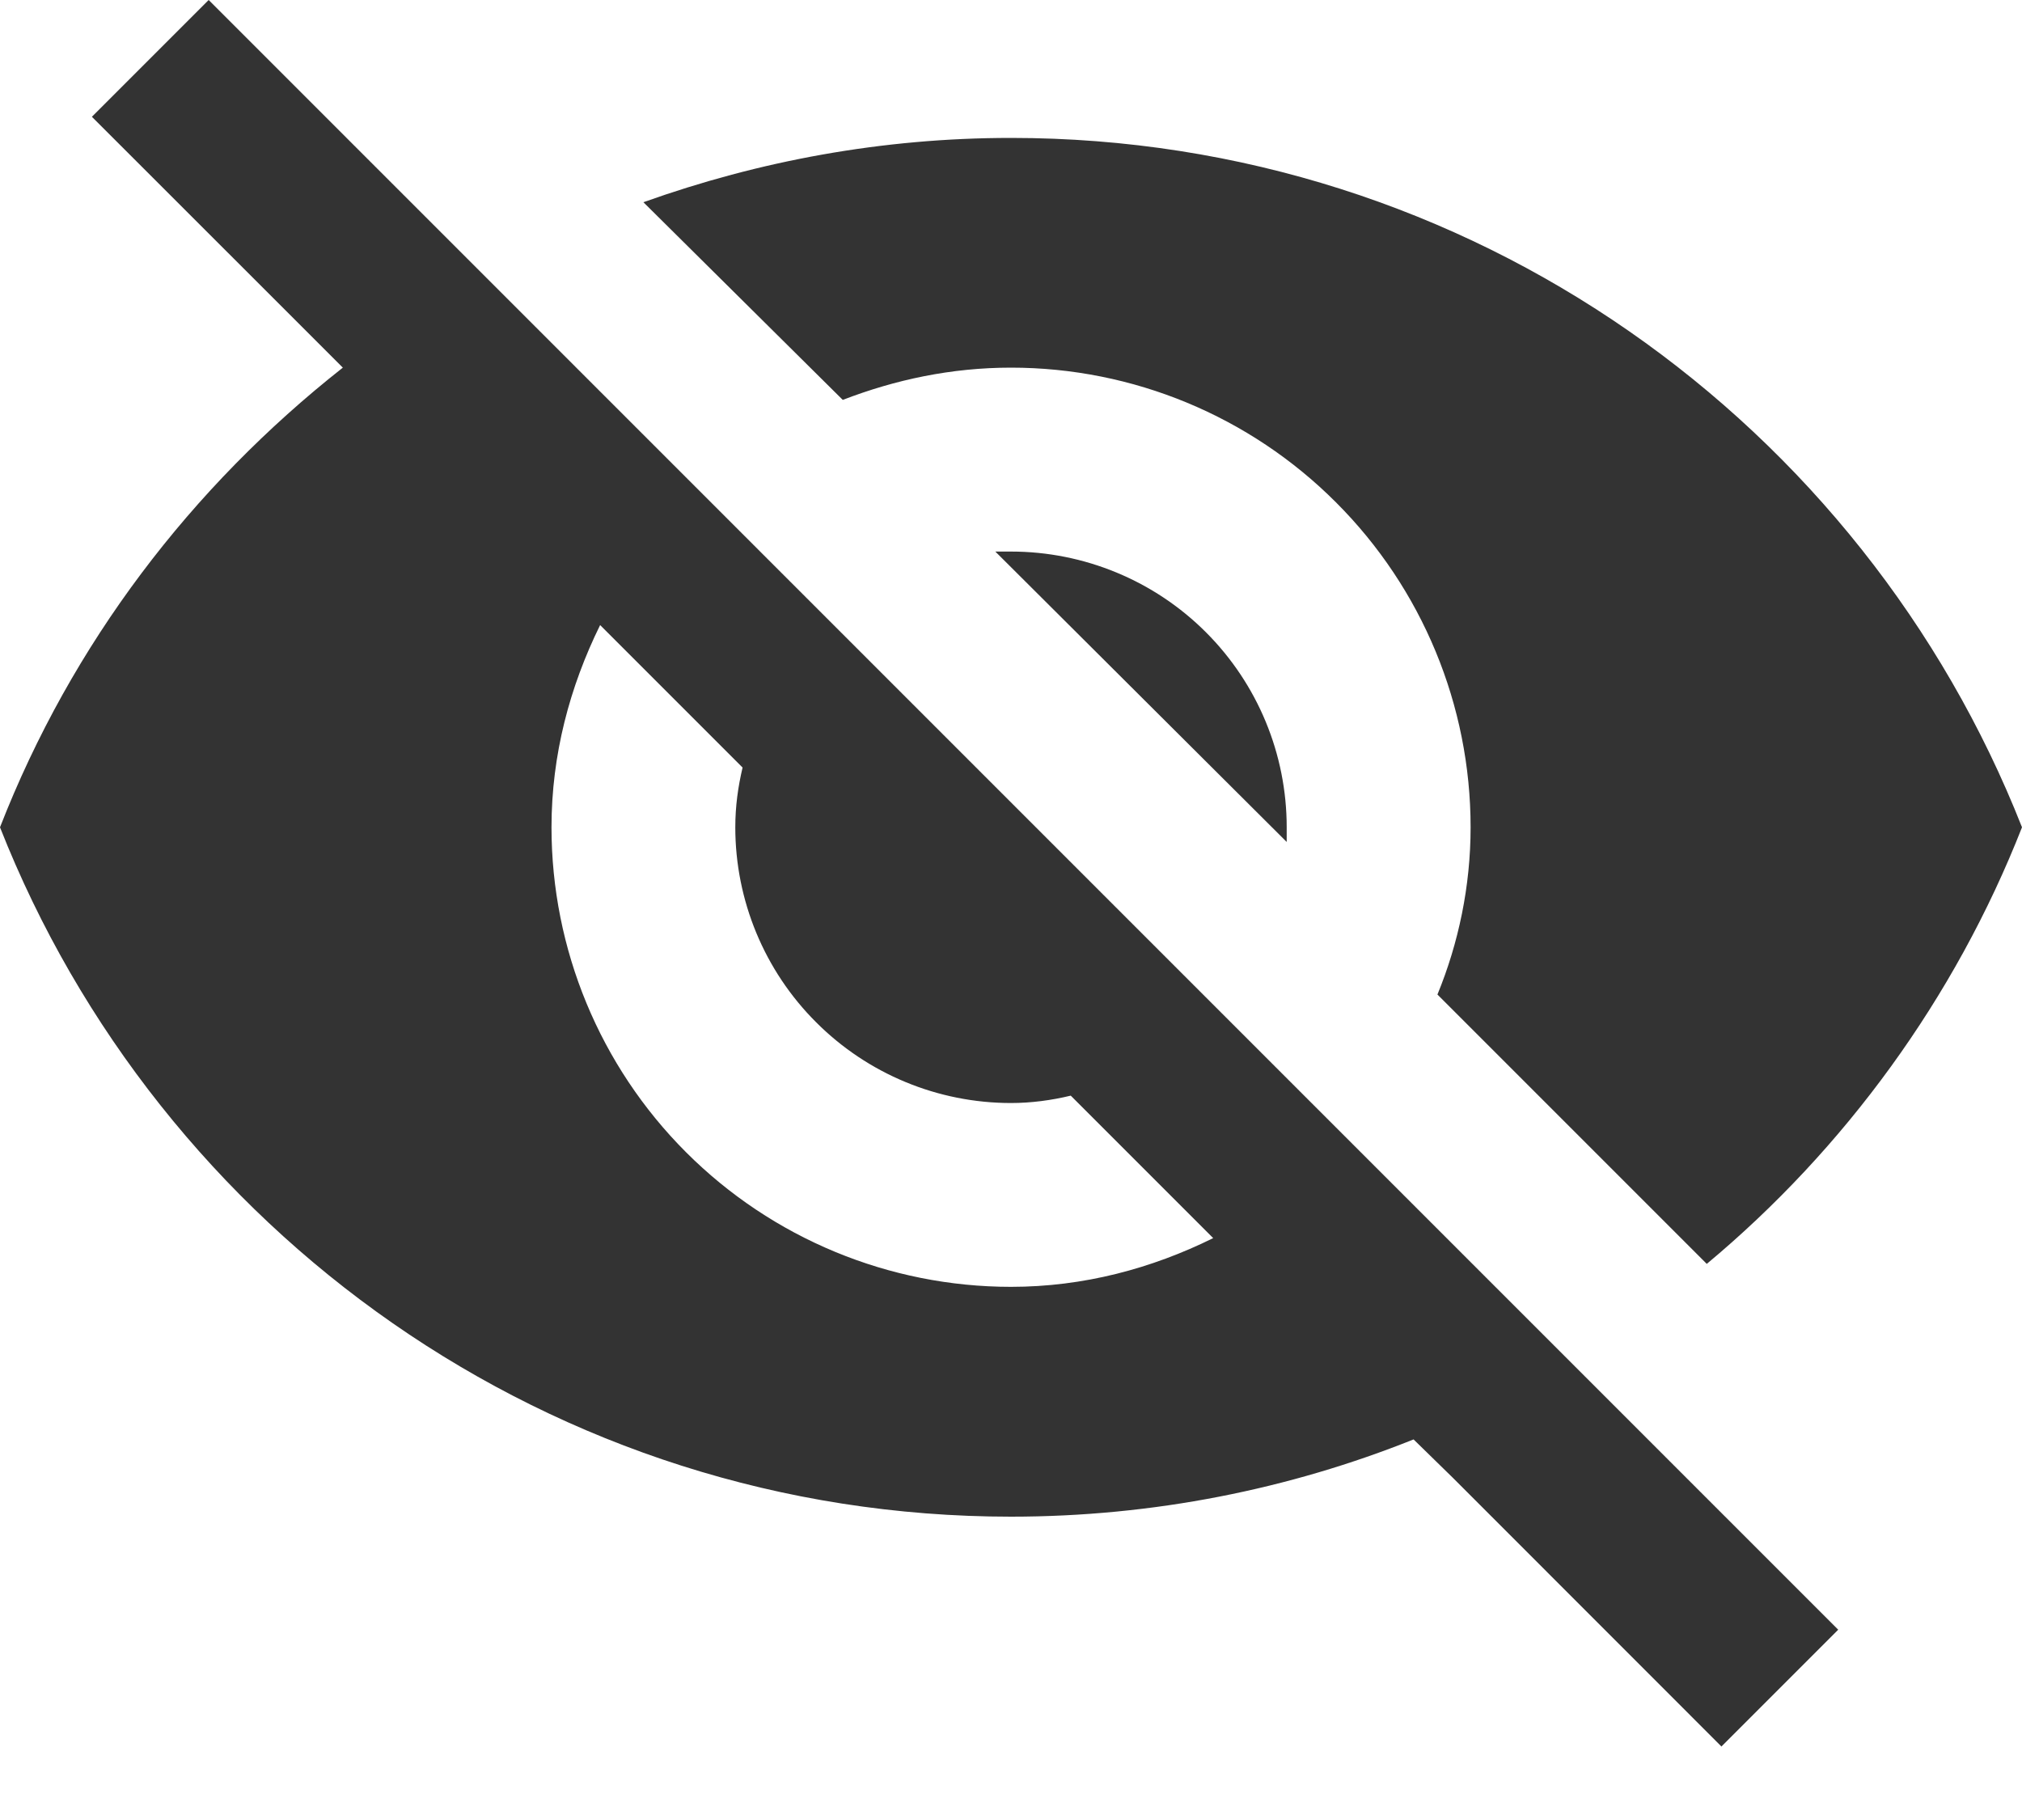 <svg width="20" height="18" viewBox="0 0 20 18" fill="none" xmlns="http://www.w3.org/2000/svg">
<path d="M9.845 5.455L12.727 8.327V8.182C12.727 7.458 12.44 6.765 11.928 6.253C11.417 5.742 10.723 5.455 10 5.455H9.845ZM5.936 6.182L7.345 7.591C7.3 7.782 7.273 7.973 7.273 8.182C7.273 8.905 7.56 9.599 8.072 10.11C8.583 10.622 9.277 10.909 10 10.909C10.2 10.909 10.4 10.882 10.591 10.836L12 12.245C11.391 12.546 10.718 12.727 10 12.727C8.794 12.727 7.638 12.248 6.786 11.396C5.933 10.543 5.455 9.387 5.455 8.182C5.455 7.464 5.636 6.791 5.936 6.182ZM0.909 1.155L2.982 3.227L3.391 3.636C1.891 4.818 0.709 6.364 0 8.182C1.573 12.173 5.455 15 10 15C11.409 15 12.755 14.727 13.982 14.236L14.373 14.618L17.027 17.273L18.182 16.118L2.064 0M10 3.636C11.206 3.636 12.362 4.115 13.214 4.968C14.067 5.82 14.546 6.976 14.546 8.182C14.546 8.764 14.427 9.327 14.218 9.836L16.882 12.5C18.245 11.364 19.336 9.873 20 8.182C18.427 4.191 14.546 1.364 10 1.364C8.727 1.364 7.509 1.591 6.364 2L8.336 3.955C8.855 3.755 9.409 3.636 10 3.636Z" fill="black" fill-opacity="0.8"/>
</svg>
